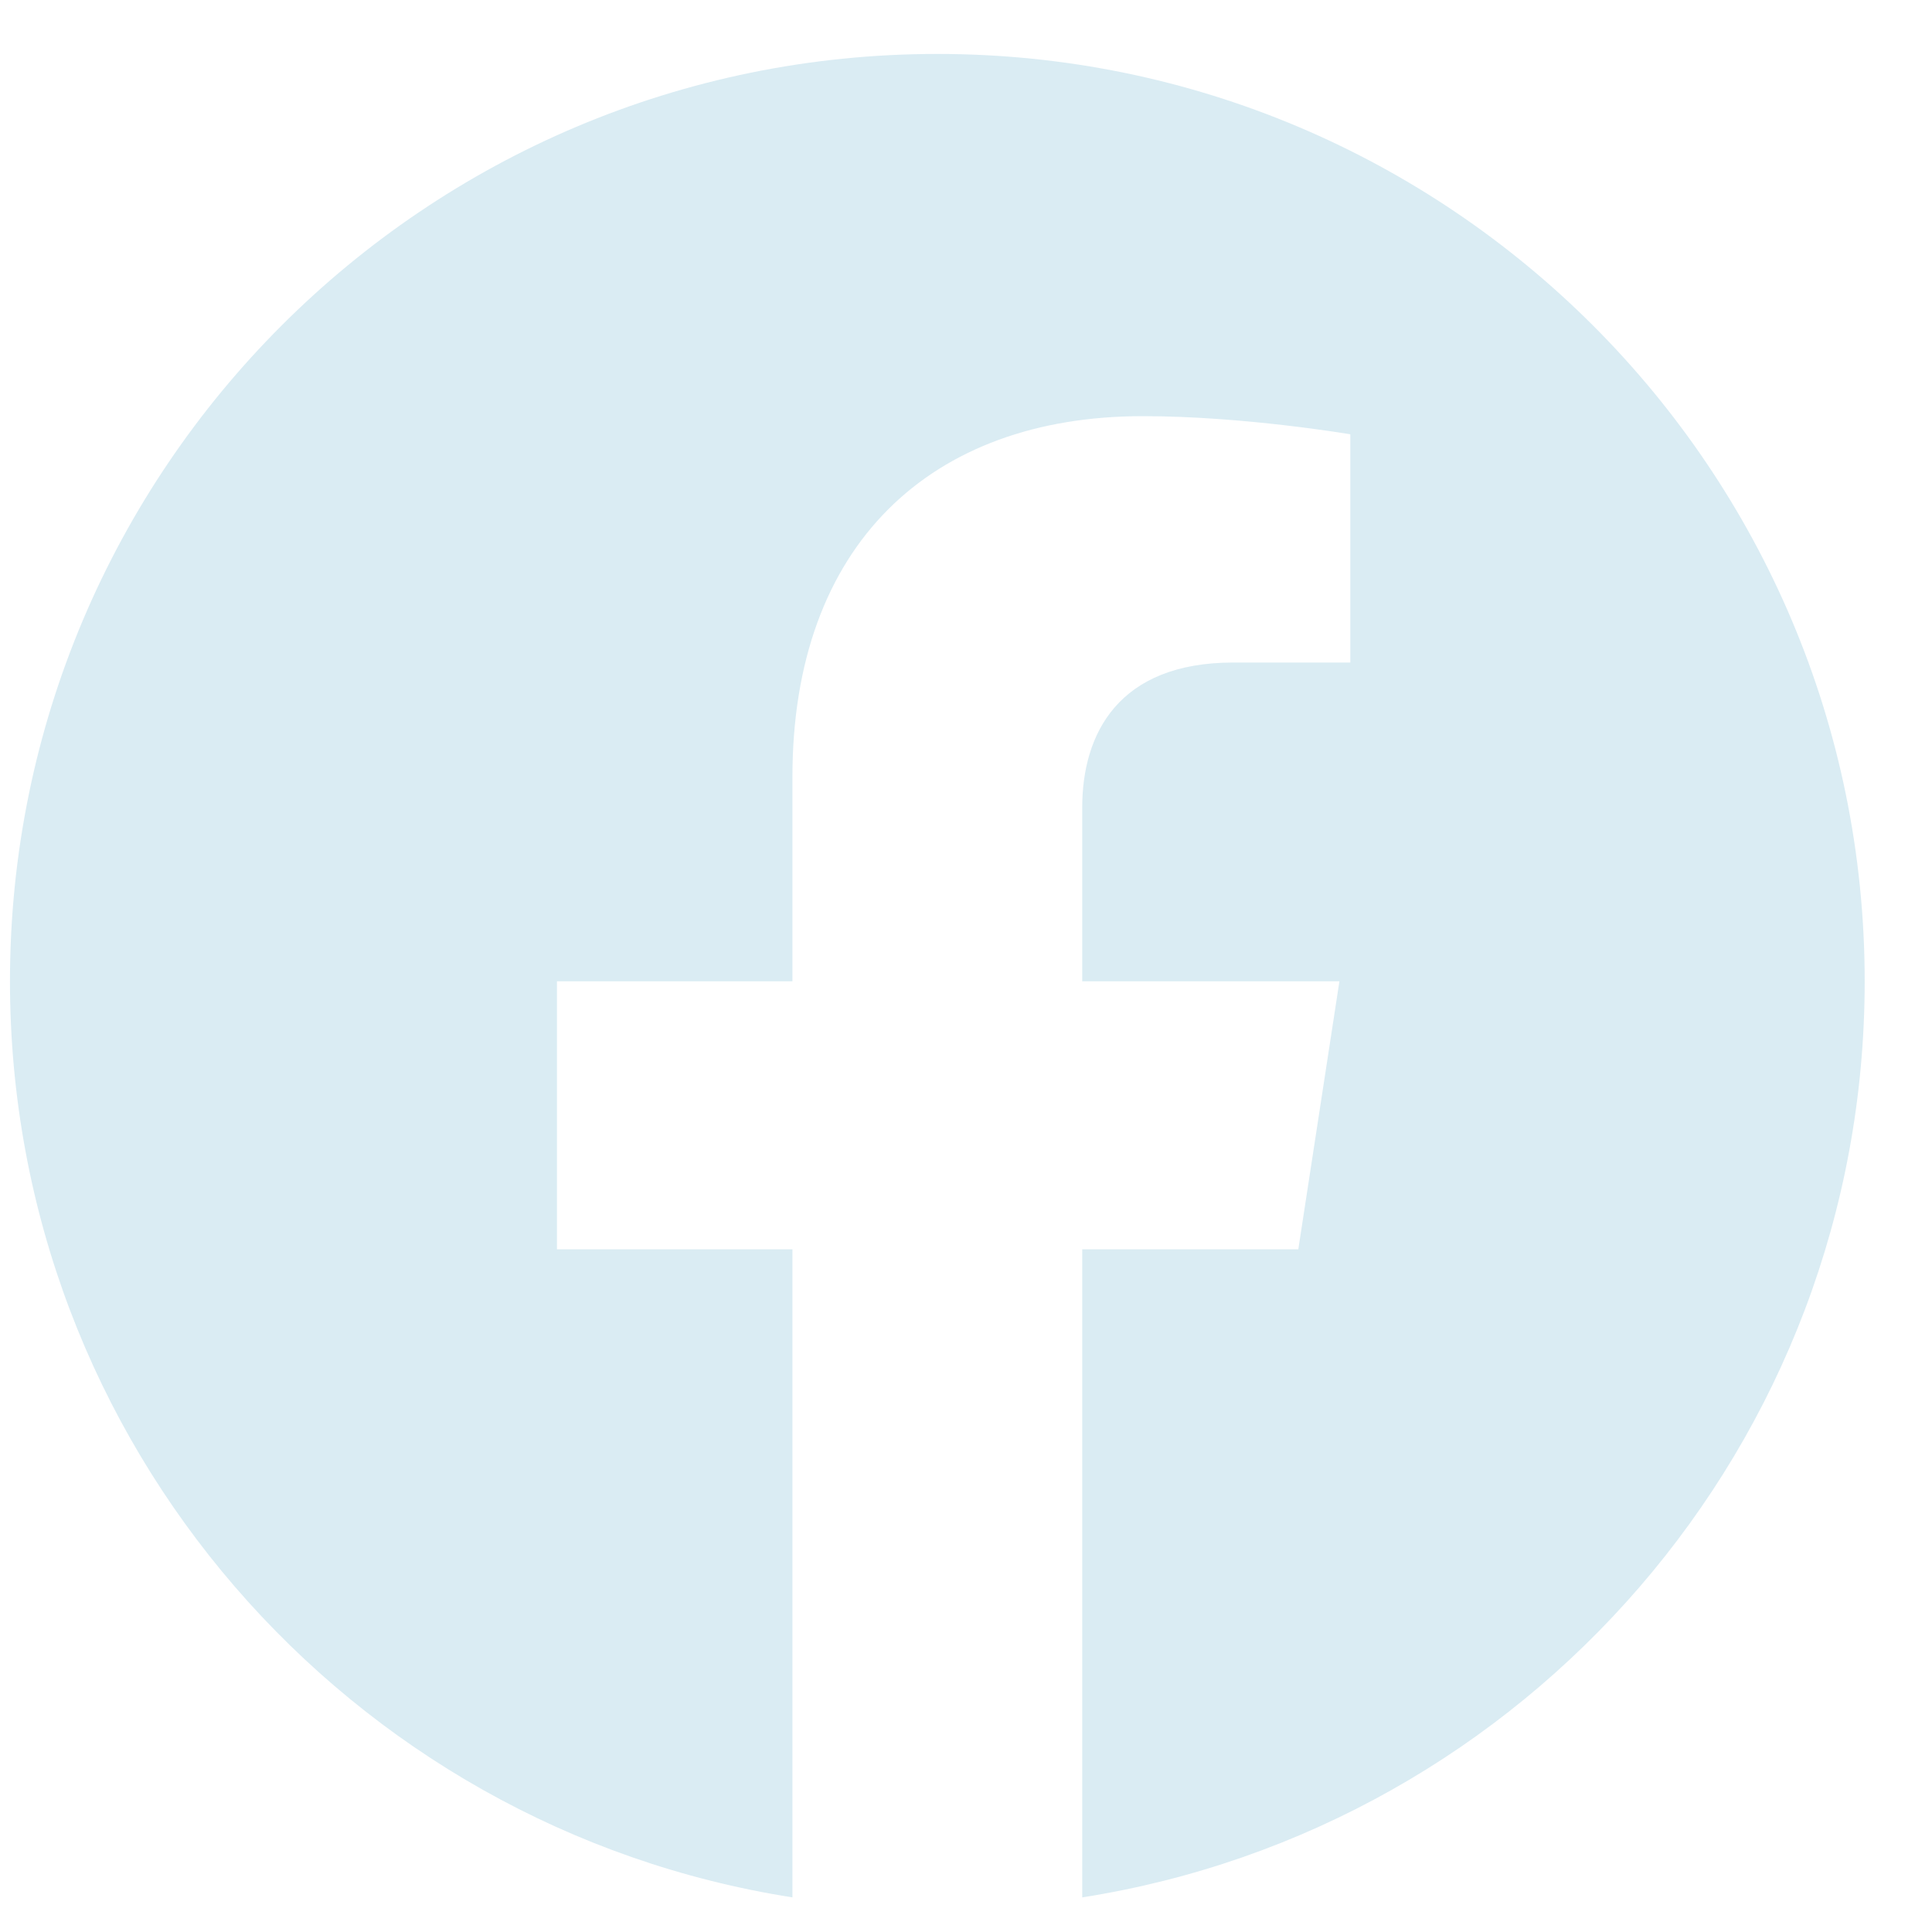 <svg width="25" height="25" viewBox="0 0 25 25" fill="none" xmlns="http://www.w3.org/2000/svg">
<path d="M24.129 12.698C24.129 6.07 18.756 0.698 12.129 0.698C5.501 0.698 0.129 6.07 0.129 12.698C0.129 18.687 4.517 23.652 10.254 24.552V16.166H7.207V12.698H10.254V10.054C10.254 7.046 12.046 5.385 14.787 5.385C16.099 5.385 17.473 5.62 17.473 5.62V8.573H15.96C14.469 8.573 14.004 9.498 14.004 10.448V12.698H17.332L16.8 16.166H14.004V24.552C19.741 23.652 24.129 18.687 24.129 12.698Z" fill="#DAECF3"/>
</svg>
